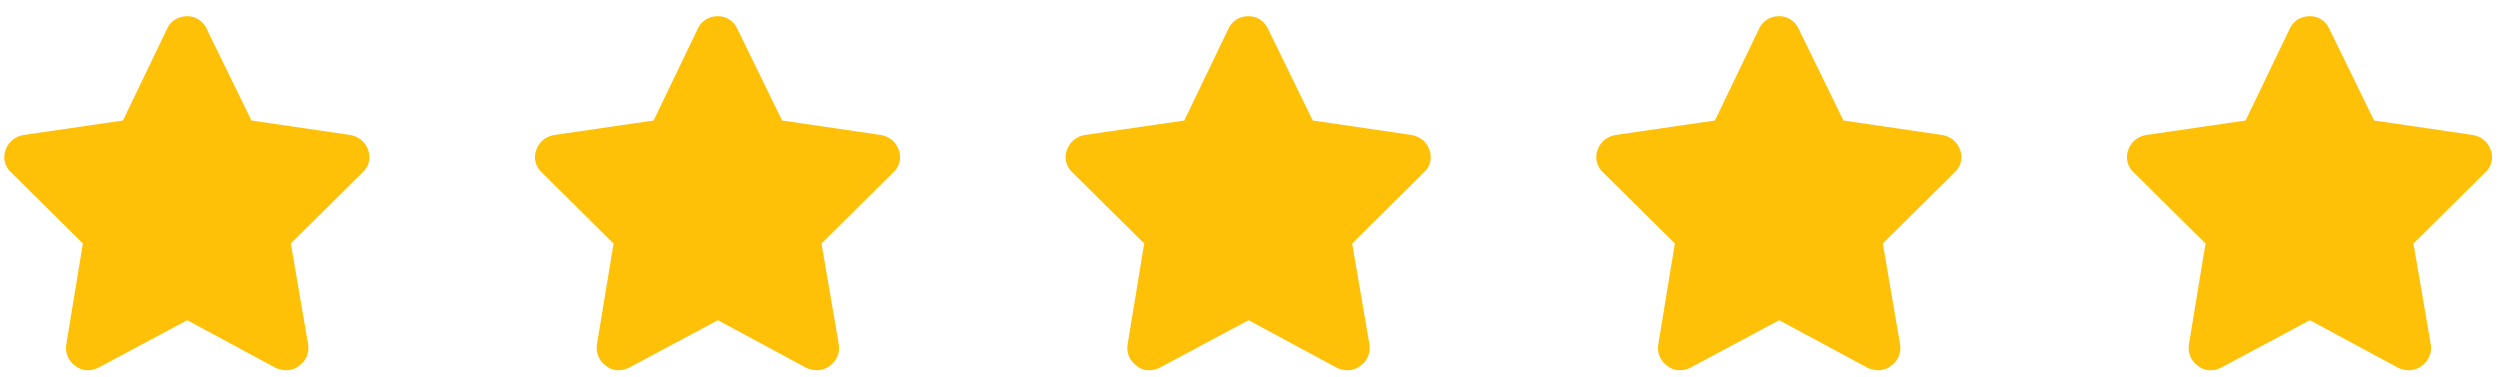 <svg xmlns="http://www.w3.org/2000/svg" width="106" height="16" viewBox="0 0 106 16" fill="none"><path d="M10.662 5.109L14.852 5.724C15.203 5.783 15.496 6.017 15.613 6.369C15.73 6.691 15.643 7.072 15.379 7.306L12.332 10.324L13.065 14.601C13.123 14.953 12.977 15.304 12.684 15.509C12.391 15.744 12.01 15.744 11.688 15.597L7.938 13.576L4.158 15.597C3.865 15.744 3.455 15.744 3.191 15.509C2.898 15.304 2.752 14.953 2.811 14.601L3.514 10.324L0.467 7.306C0.203 7.072 0.115 6.691 0.232 6.369C0.35 6.017 0.643 5.783 0.994 5.724L5.213 5.109L7.088 1.212C7.234 0.89 7.557 0.685 7.938 0.685C8.289 0.685 8.611 0.89 8.758 1.212L10.662 5.109ZM33.162 5.109L37.352 5.724C37.703 5.783 37.996 6.017 38.113 6.369C38.23 6.691 38.143 7.072 37.879 7.306L34.832 10.324L35.565 14.601C35.623 14.953 35.477 15.304 35.184 15.509C34.891 15.744 34.51 15.744 34.188 15.597L30.438 13.576L26.658 15.597C26.365 15.744 25.955 15.744 25.691 15.509C25.398 15.304 25.252 14.953 25.311 14.601L26.014 10.324L22.967 7.306C22.703 7.072 22.615 6.691 22.732 6.369C22.85 6.017 23.143 5.783 23.494 5.724L27.713 5.109L29.588 1.212C29.734 0.89 30.057 0.685 30.438 0.685C30.789 0.685 31.111 0.89 31.258 1.212L33.162 5.109ZM55.662 5.109L59.852 5.724C60.203 5.783 60.496 6.017 60.613 6.369C60.73 6.691 60.643 7.072 60.379 7.306L57.332 10.324L58.065 14.601C58.123 14.953 57.977 15.304 57.684 15.509C57.391 15.744 57.01 15.744 56.688 15.597L52.938 13.576L49.158 15.597C48.865 15.744 48.455 15.744 48.191 15.509C47.898 15.304 47.752 14.953 47.81 14.601L48.514 10.324L45.467 7.306C45.203 7.072 45.115 6.691 45.232 6.369C45.35 6.017 45.643 5.783 45.994 5.724L50.213 5.109L52.088 1.212C52.234 0.89 52.557 0.685 52.938 0.685C53.289 0.685 53.611 0.89 53.758 1.212L55.662 5.109ZM78.162 5.109L82.352 5.724C82.703 5.783 82.996 6.017 83.113 6.369C83.231 6.691 83.143 7.072 82.879 7.306L79.832 10.324L80.564 14.601C80.623 14.953 80.477 15.304 80.184 15.509C79.891 15.744 79.51 15.744 79.188 15.597L75.438 13.576L71.658 15.597C71.365 15.744 70.955 15.744 70.691 15.509C70.398 15.304 70.252 14.953 70.311 14.601L71.014 10.324L67.967 7.306C67.703 7.072 67.615 6.691 67.732 6.369C67.85 6.017 68.143 5.783 68.494 5.724L72.713 5.109L74.588 1.212C74.734 0.89 75.057 0.685 75.438 0.685C75.789 0.685 76.111 0.89 76.258 1.212L78.162 5.109ZM100.662 5.109L104.852 5.724C105.203 5.783 105.496 6.017 105.613 6.369C105.73 6.691 105.643 7.072 105.379 7.306L102.332 10.324L103.064 14.601C103.123 14.953 102.977 15.304 102.684 15.509C102.391 15.744 102.01 15.744 101.688 15.597L97.938 13.576L94.158 15.597C93.865 15.744 93.455 15.744 93.191 15.509C92.898 15.304 92.752 14.953 92.811 14.601L93.514 10.324L90.467 7.306C90.203 7.072 90.115 6.691 90.232 6.369C90.35 6.017 90.643 5.783 90.994 5.724L95.213 5.109L97.088 1.212C97.234 0.89 97.557 0.685 97.938 0.685C98.289 0.685 98.611 0.89 98.758 1.212L100.662 5.109Z" fill="#FFC107"></path></svg>